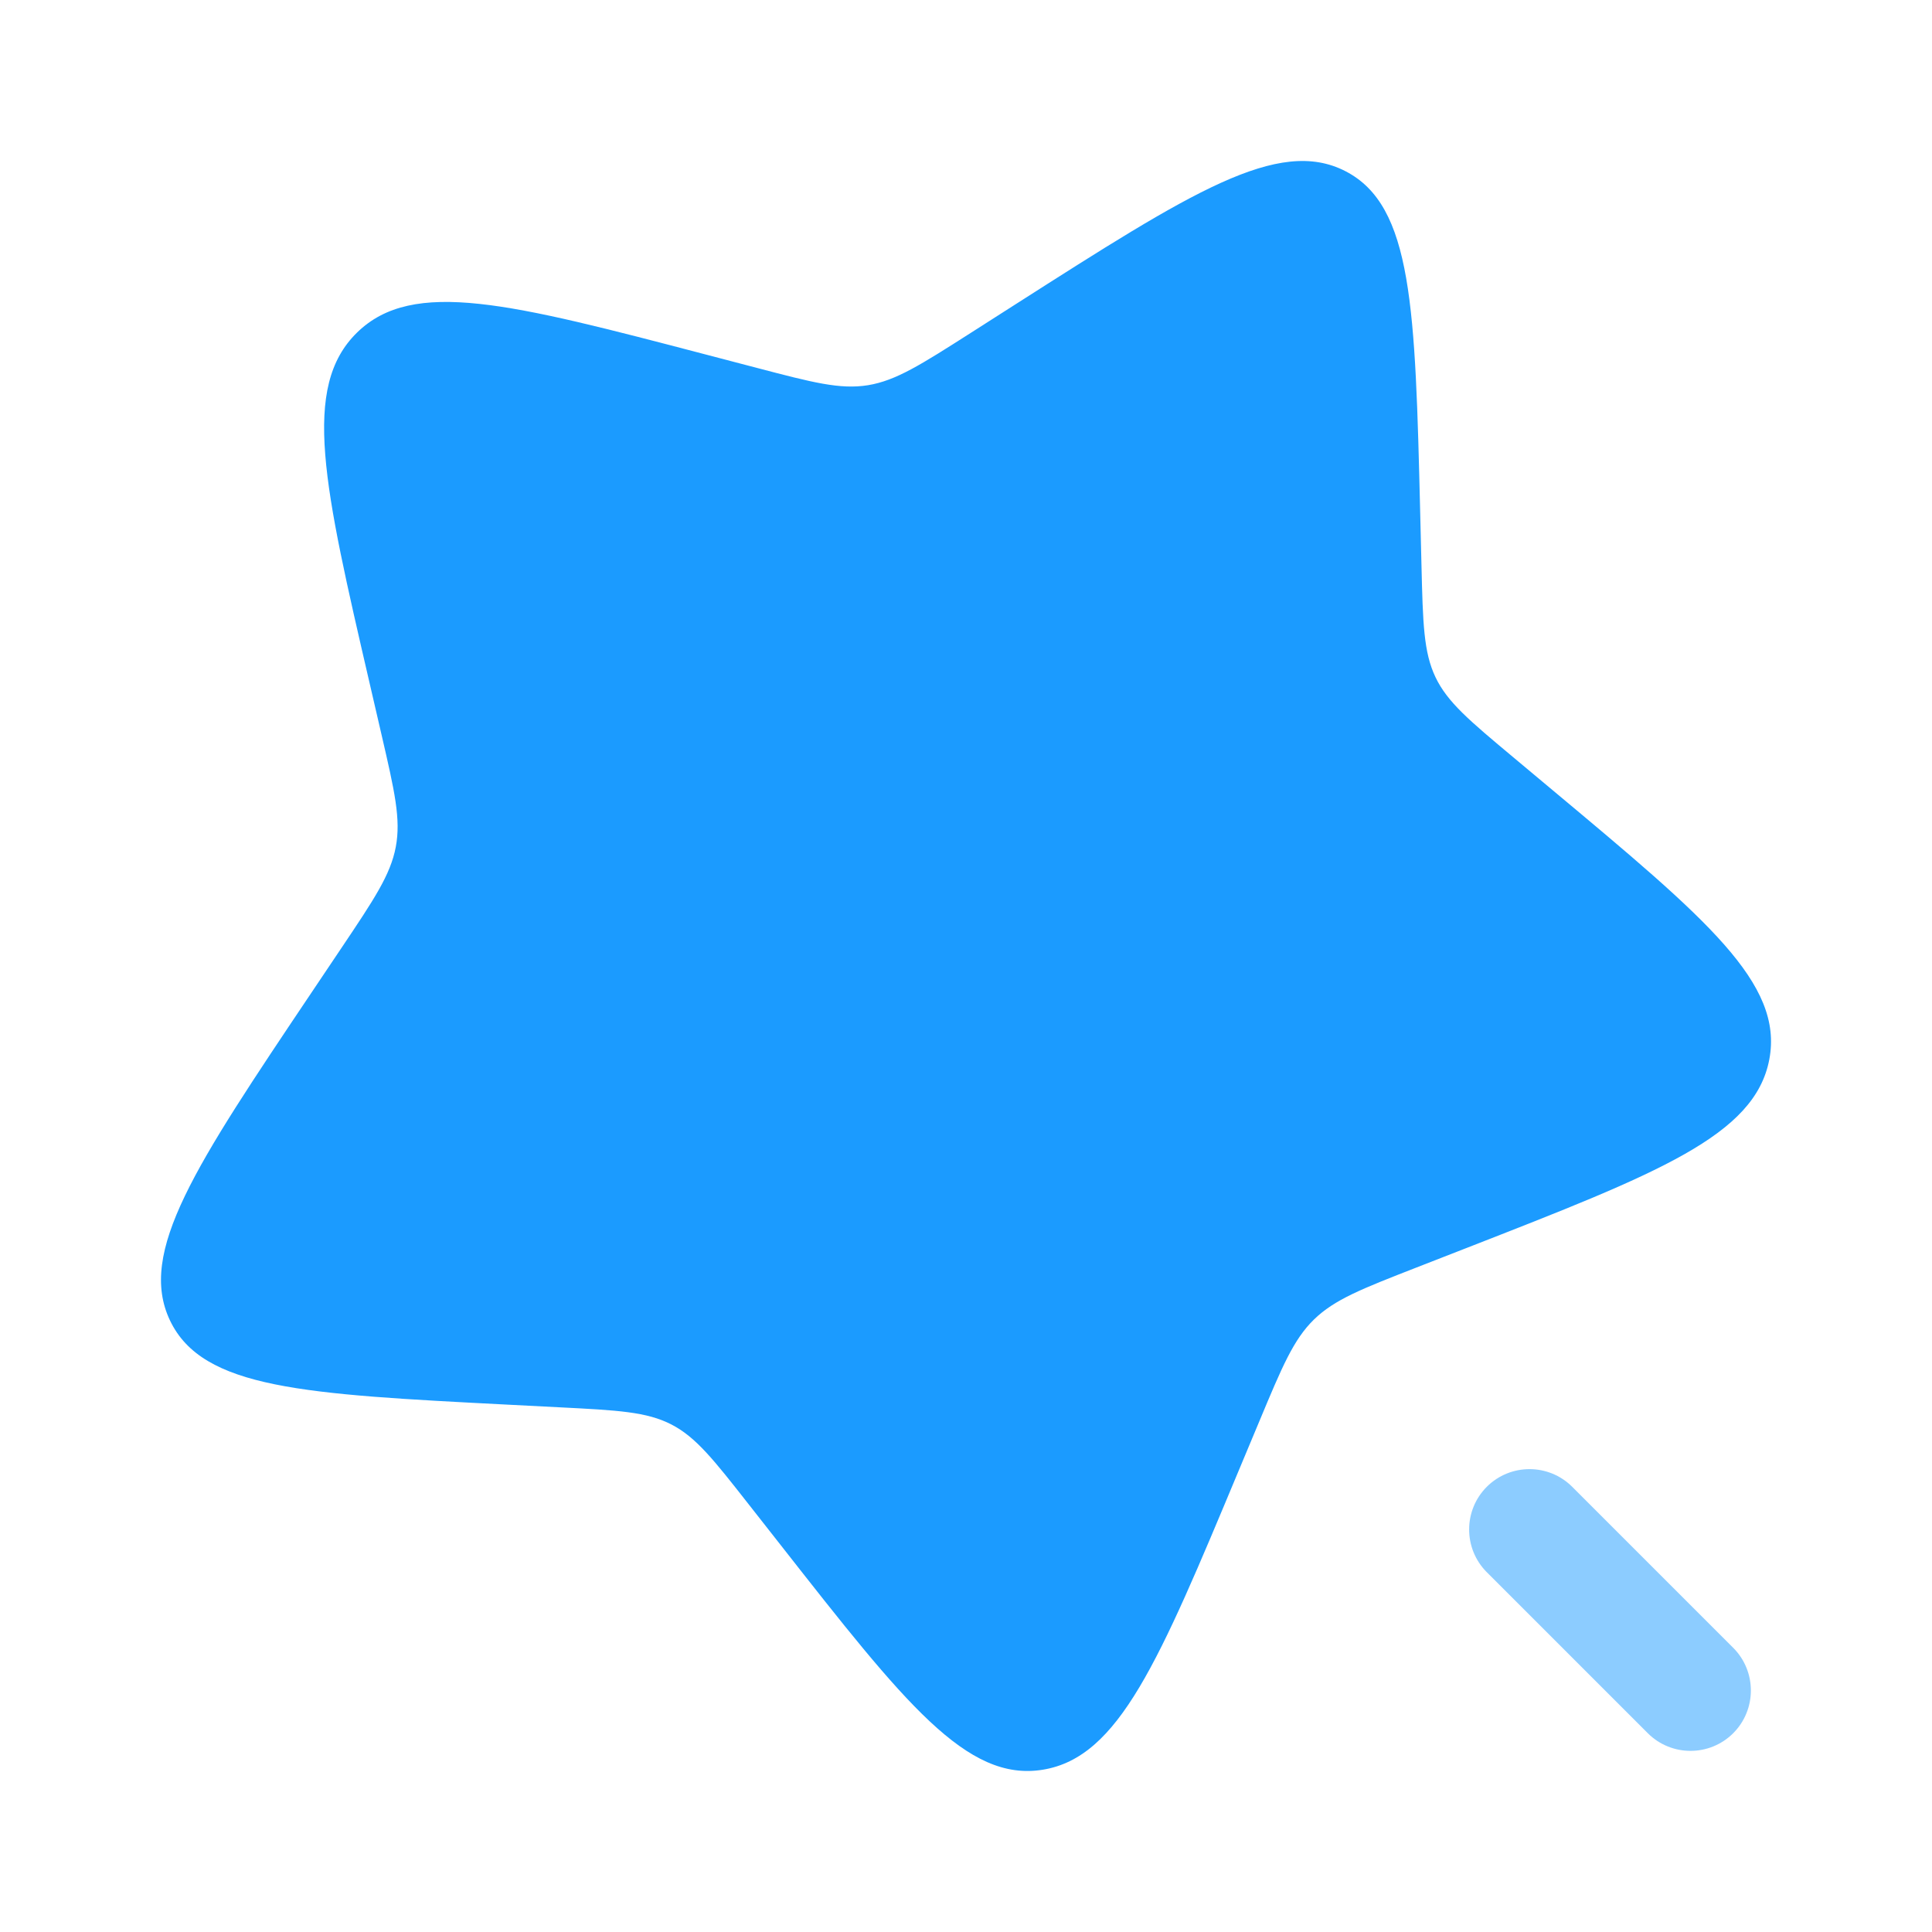 <svg width="48" height="48" viewBox="0 0 48 48" fill="none" xmlns="http://www.w3.org/2000/svg">
<path d="M33.427 4.253C31.757 3.393 29.584 4.781 25.237 7.556L24.113 8.274C22.878 9.062 22.26 9.456 21.567 9.57C20.874 9.683 20.184 9.502 18.804 9.14L17.547 8.811C12.69 7.539 10.262 6.903 8.871 8.262C7.48 9.622 8.049 12.077 9.186 16.987L9.48 18.258C9.803 19.653 9.964 20.35 9.833 21.043C9.702 21.736 9.293 22.345 8.475 23.564L7.73 24.674C4.852 28.963 3.413 31.108 4.224 32.808C5.036 34.508 7.56 34.638 12.609 34.898L13.915 34.965C15.35 35.038 16.067 35.075 16.679 35.39C17.291 35.705 17.729 36.263 18.603 37.377L19.4 38.392C22.478 42.316 24.017 44.277 25.909 43.968C27.801 43.66 28.793 41.285 30.776 36.535L31.29 35.306C31.853 33.957 32.135 33.282 32.644 32.784C33.154 32.286 33.833 32.021 35.192 31.491L36.428 31.009C41.209 29.144 43.599 28.212 43.958 26.321C44.316 24.43 42.404 22.832 38.581 19.637L37.592 18.81C36.506 17.902 35.963 17.448 35.665 16.826C35.368 16.203 35.351 15.482 35.316 14.039L35.284 12.726C35.16 7.651 35.098 5.113 33.427 4.253Z" fill="#1B9BFF"/>
<path opacity="0.5" d="M39.061 36.939C38.475 36.354 37.525 36.354 36.939 36.939C36.354 37.525 36.354 38.475 36.939 39.061L40.939 43.061C41.525 43.646 42.475 43.646 43.061 43.061C43.646 42.475 43.646 41.525 43.061 40.939L39.061 36.939Z" fill="#1B9BFF"/>
</svg>
